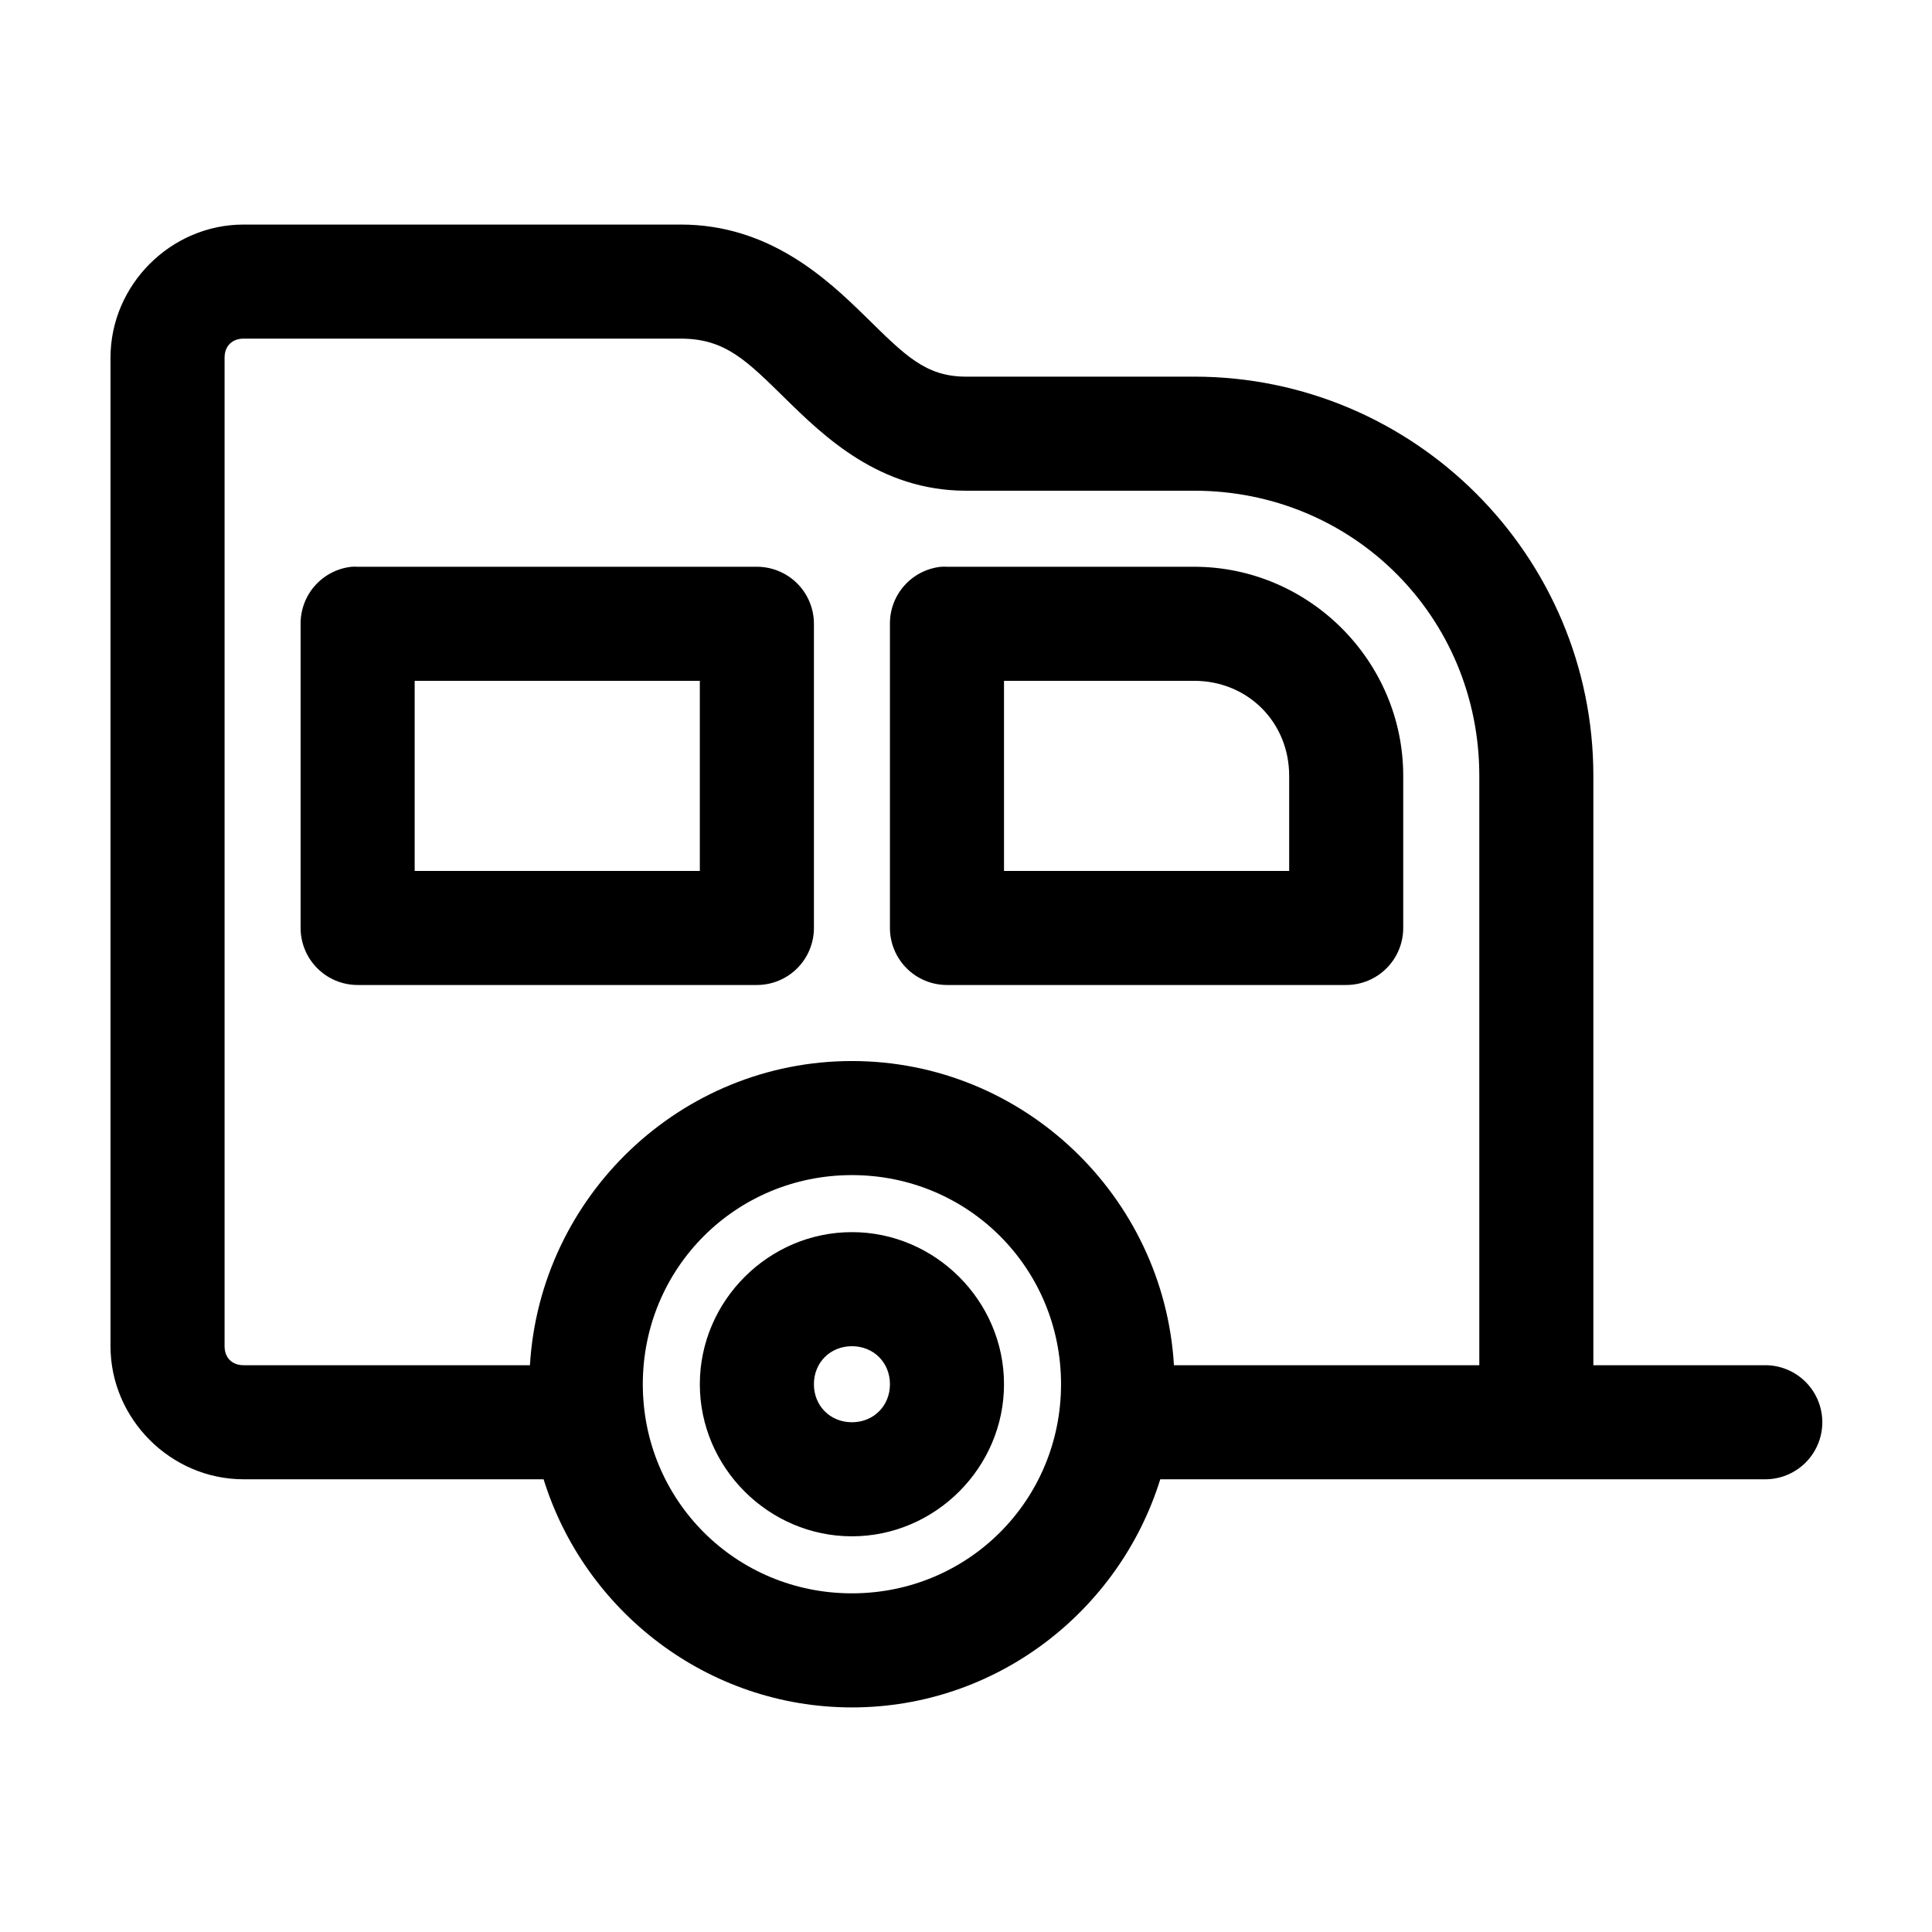 <?xml version="1.0" encoding="UTF-8"?>
<!-- Uploaded to: SVG Repo, www.svgrepo.com, Generator: SVG Repo Mixer Tools -->
<svg fill="#000000" width="800px" height="800px" version="1.1" viewBox="144 144 512 512" xmlns="http://www.w3.org/2000/svg">
 <path d="m208.55 203.51c-19.277 0-35.266 15.992-35.266 35.27v261.98c0 19.273 15.988 35.266 35.266 35.266h79.508c10.832 34.879 43.371 60.457 81.711 60.457 38.34 0 70.879-25.578 81.711-60.457h160.12c4.047 0.059 7.945-1.512 10.828-4.352 2.879-2.84 4.504-6.719 4.504-10.762 0-4.047-1.625-7.926-4.504-10.766-2.883-2.84-6.781-4.406-10.828-4.352h-45.344v-156.18c0-58.352-47.445-105.8-105.8-105.8h-60.457c-10.82 0-16.262-5.762-26.609-15.898-10.348-10.141-25.598-24.406-48.965-24.406zm0 30.23h115.88c11.828 0 17.492 5.891 27.711 15.902s24.988 24.402 47.863 24.402h60.457c42.125 0 75.57 33.441 75.57 75.57v156.18h-80.926c-2.66-44.766-39.922-80.609-85.332-80.609-45.406 0-82.672 35.844-85.332 80.609h-75.887c-3.051 0-5.039-1.984-5.039-5.035v-261.98c0-3.055 1.988-5.039 5.039-5.039zm28.652 60.457c-3.727 0.391-7.18 2.152-9.68 4.945-2.504 2.793-3.879 6.418-3.859 10.168v80.609c0 4.008 1.594 7.852 4.43 10.688 2.832 2.836 6.676 4.426 10.688 4.426h105.8c4.012 0 7.856-1.59 10.688-4.426 2.836-2.836 4.426-6.68 4.43-10.688v-80.609c-0.004-4.008-1.594-7.852-4.43-10.688-2.832-2.832-6.676-4.426-10.688-4.426h-105.8c-0.527-0.027-1.051-0.027-1.578 0zm156.18 0c-3.731 0.391-7.18 2.152-9.684 4.945s-3.879 6.418-3.856 10.168v80.609c0 4.008 1.59 7.852 4.426 10.688 2.836 2.836 6.68 4.426 10.688 4.426h105.8c4.008 0 7.852-1.59 10.688-4.426 2.832-2.836 4.426-6.68 4.426-10.688v-40.305c0-30.441-24.98-55.418-55.418-55.418h-65.496c-0.523-0.027-1.051-0.027-1.574 0zm-139.49 30.227h75.57v50.383h-75.57zm156.18 0h50.383c14.215 0 25.188 10.977 25.188 25.191v25.191h-75.57zm-40.305 130.99c30.785 0 55.418 24.633 55.418 55.418 0 30.785-24.633 55.418-55.418 55.418-30.785 0-55.418-24.633-55.418-55.418 0-30.785 24.633-55.418 55.418-55.418zm0 15.113c-22.082 0-40.305 18.223-40.305 40.305 0 22.082 18.223 40.305 40.305 40.305s40.305-18.223 40.305-40.305c0-22.082-18.223-40.305-40.305-40.305zm0 30.23c5.746 0 10.078 4.332 10.078 10.074 0 5.746-4.332 10.078-10.078 10.078-5.742 0-10.074-4.332-10.074-10.078 0-5.742 4.332-10.074 10.074-10.074z"/>
</svg>